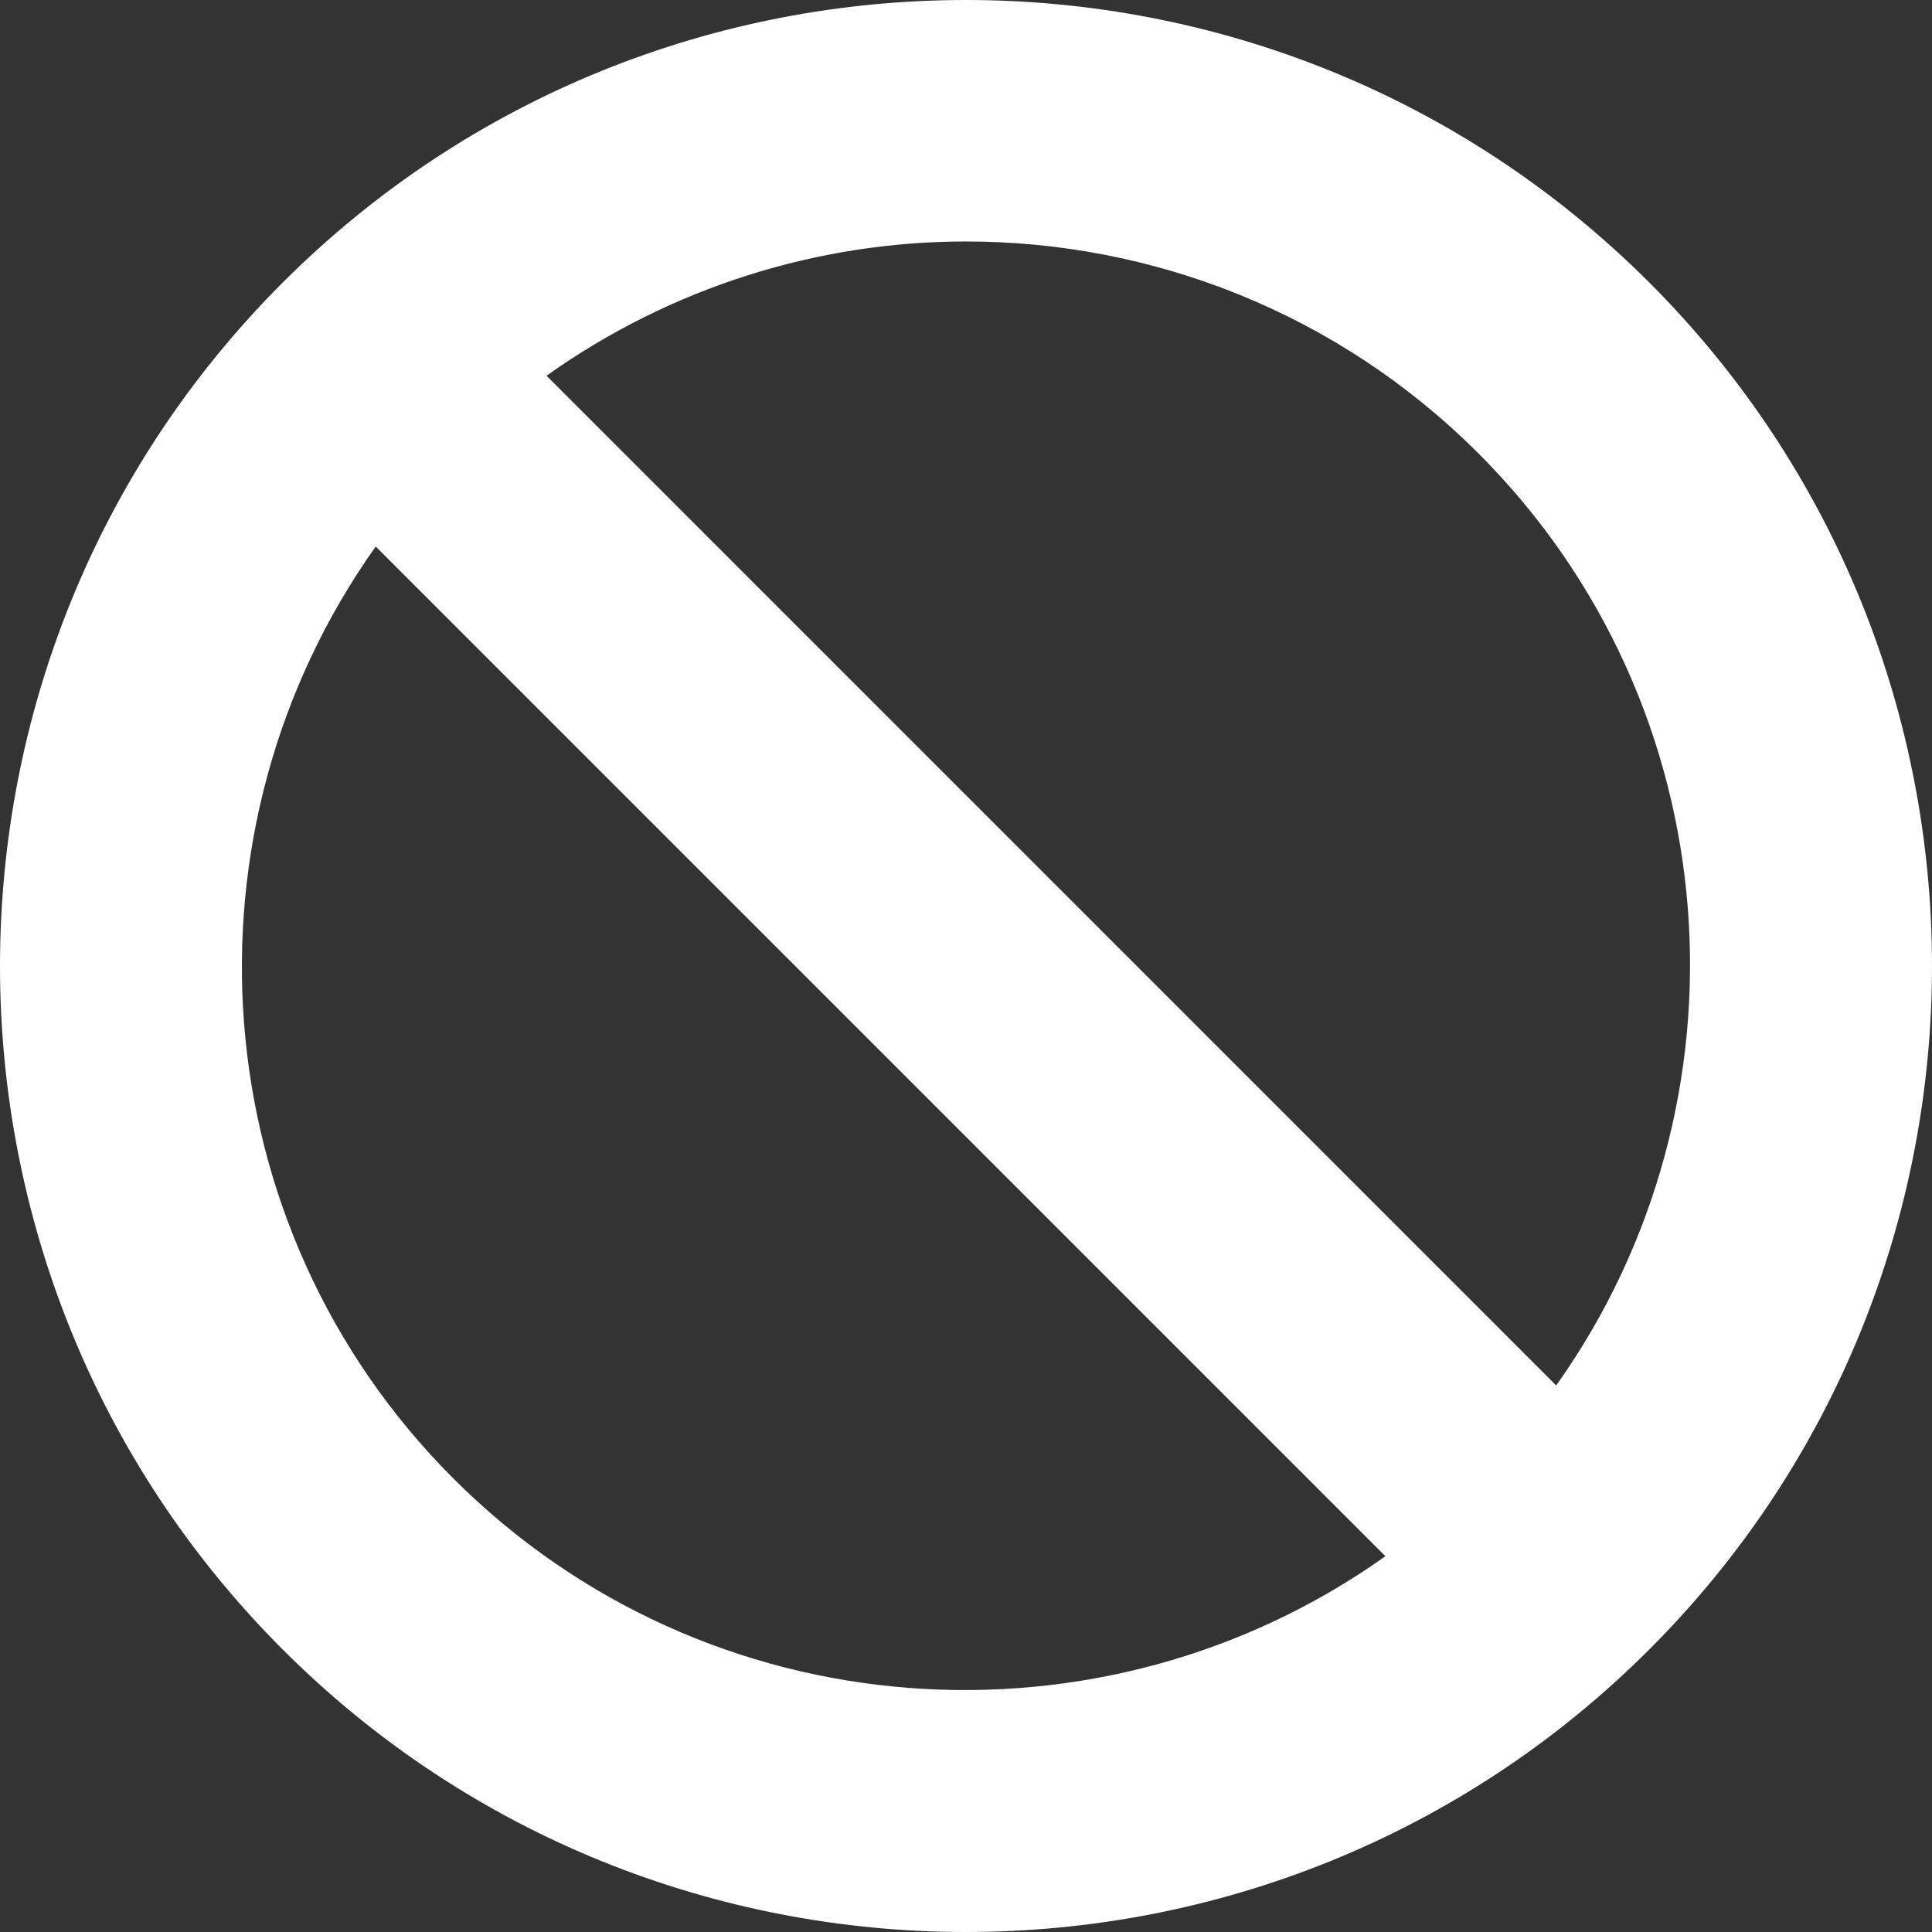 <svg width="75" height="75" viewBox="0 0 75 75" fill="none" xmlns="http://www.w3.org/2000/svg">
<rect x="0" y="0" width="75" height="75" fill="#333333" stroke="none"/>
<path d="M10.97 64.028C18.283 71.344 27.892 75 37.498 75C47.107 75 56.714 71.344 64.029 64.028C78.657 49.4 78.657 25.599 64.029 10.971C49.401 -3.657 25.601 -3.657 10.973 10.971C-3.657 25.599 -3.657 49.4 10.97 64.028ZM60.411 53.783L21.215 14.586C26.073 11.132 31.78 9.374 37.495 9.374C44.702 9.374 51.906 12.116 57.393 17.601C67.234 27.442 68.222 42.8 60.411 53.783ZM14.585 21.216L53.781 60.413C42.798 68.221 27.441 67.236 17.603 57.398C7.763 47.558 6.775 32.199 14.585 21.216Z" fill="white"/>
</svg>
